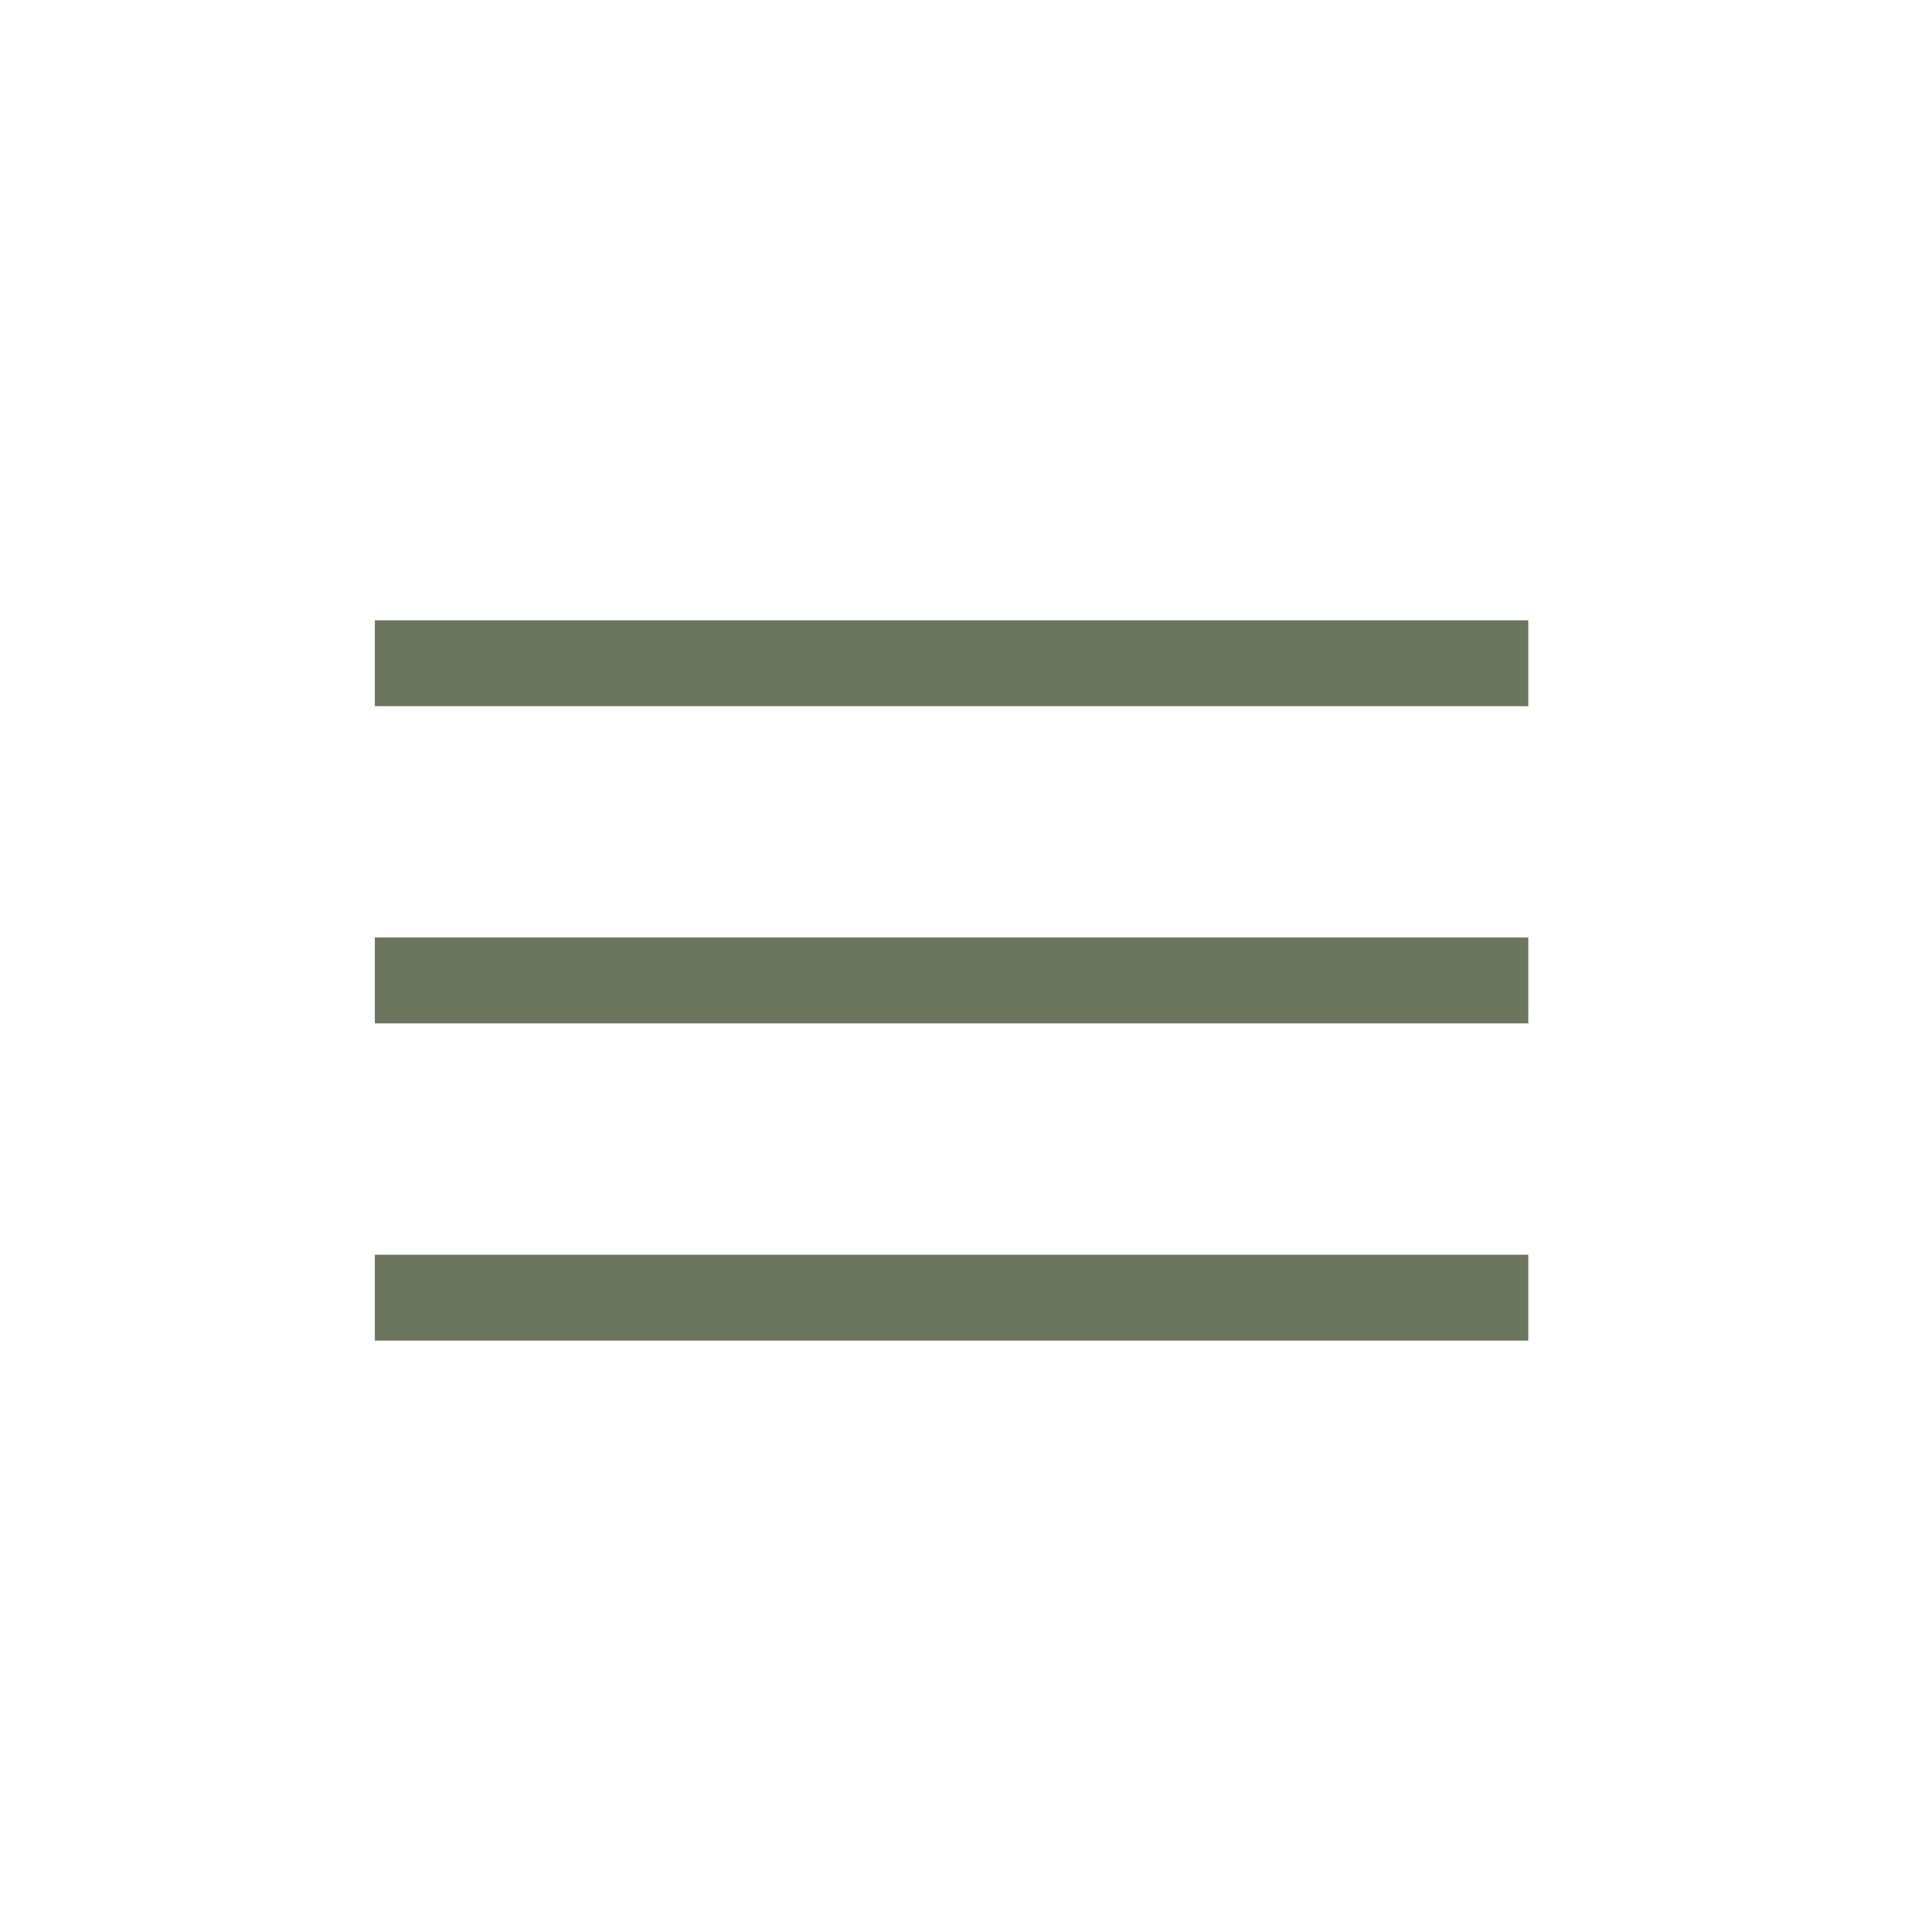 <?xml version="1.0" encoding="UTF-8"?> <svg xmlns="http://www.w3.org/2000/svg" width="45" height="45" viewBox="0 0 45 45" fill="none"><path d="M8.731 15.448H35.597" stroke="#6C765F" stroke-width="2"></path><path d="M8.731 22.836H35.597" stroke="#6C765F" stroke-width="2"></path><path d="M8.731 30.225H35.597" stroke="#6C765F" stroke-width="2"></path></svg> 